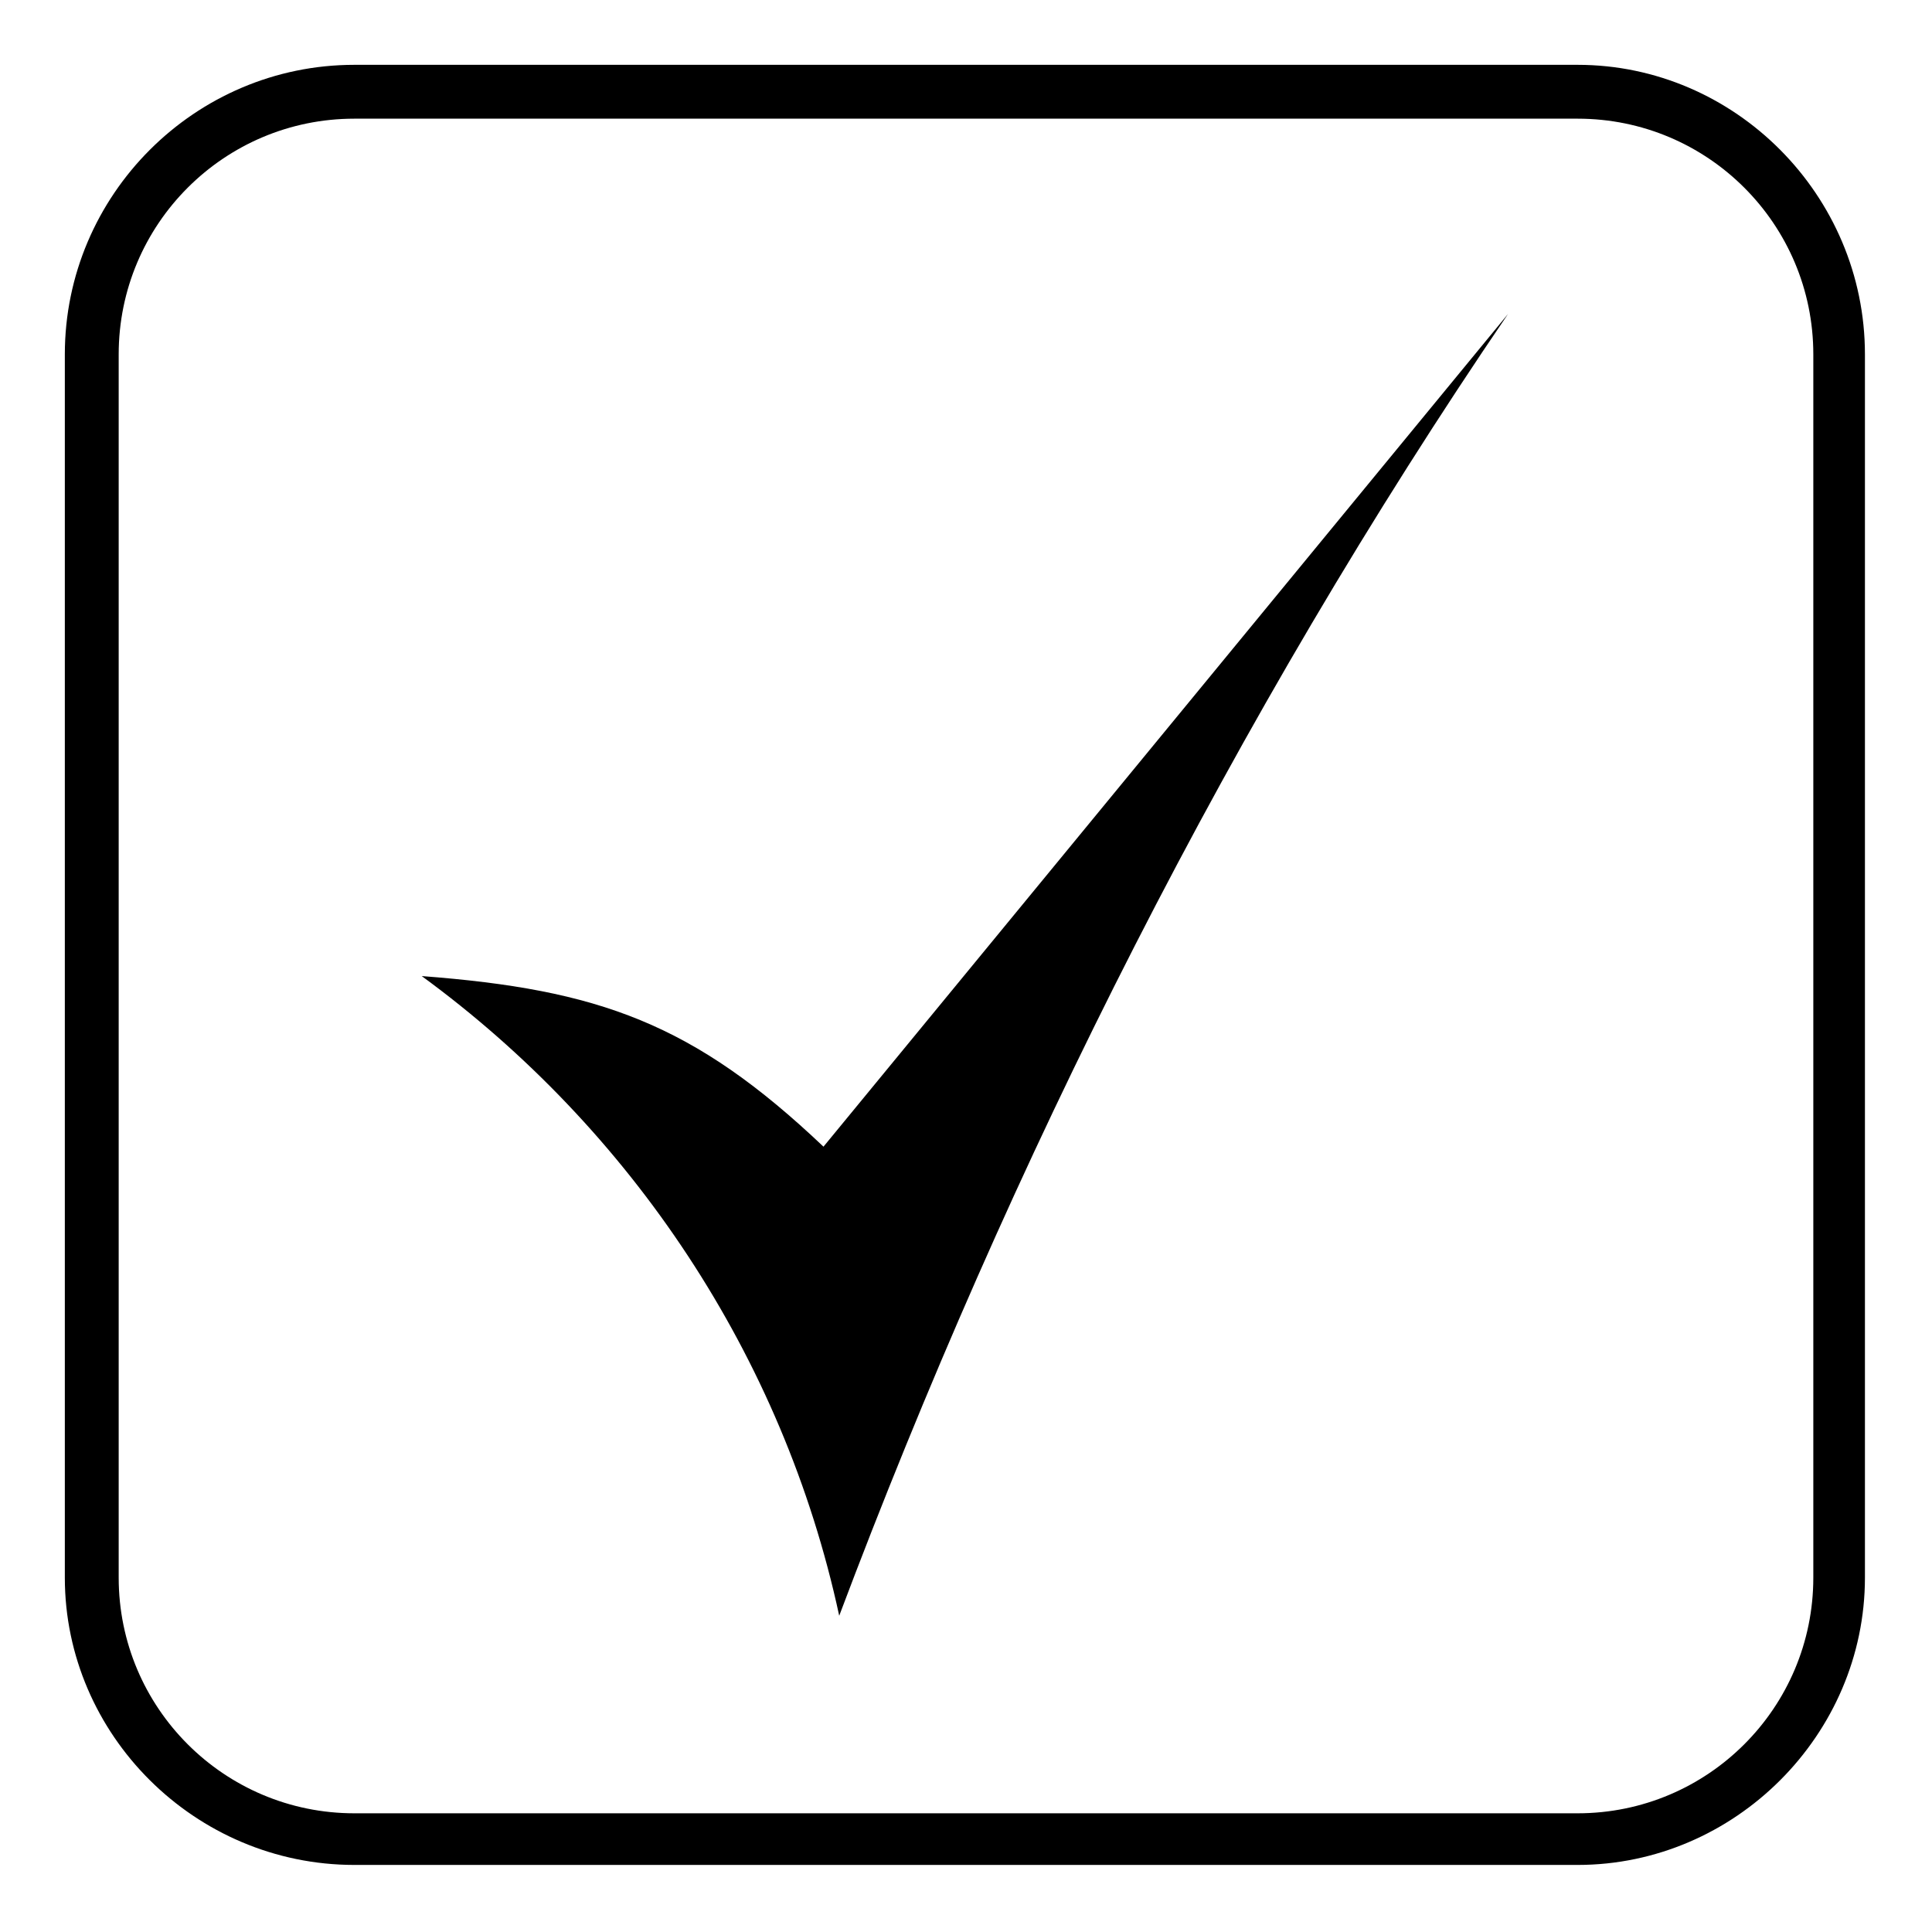 <?xml version="1.0" encoding="UTF-8"?>
<!-- Uploaded to: SVG Repo, www.svgrepo.com, Generator: SVG Repo Mixer Tools -->
<svg fill="#000000" width="800px" height="800px" version="1.1" viewBox="144 144 512 512" xmlns="http://www.w3.org/2000/svg">
 <path d="m237.91 161.18h324.18c41.637 0 76.137 34.5 76.137 76.73v324.18c0 41.637-34.5 76.137-76.137 76.137h-324.18c-42.23 0-76.73-34.5-76.73-76.137v-324.18c0-42.23 34.5-76.73 76.73-76.73zm124.32 286.7 181.42-220.68c-72.566 106.47-132.05 224.84-177.25 344.99-14.871-69-55.316-129.07-110.64-169.52 46.992 3.57 71.973 12.492 106.47 45.207zm199.86-272.43h-324.18c-34.5 0-62.457 27.957-62.457 62.457v324.18c0 34.5 27.957 62.457 62.457 62.457h324.18c34.5 0 62.457-27.957 62.457-62.457v-324.18c0-34.5-27.957-62.457-62.457-62.457z"/>
</svg>